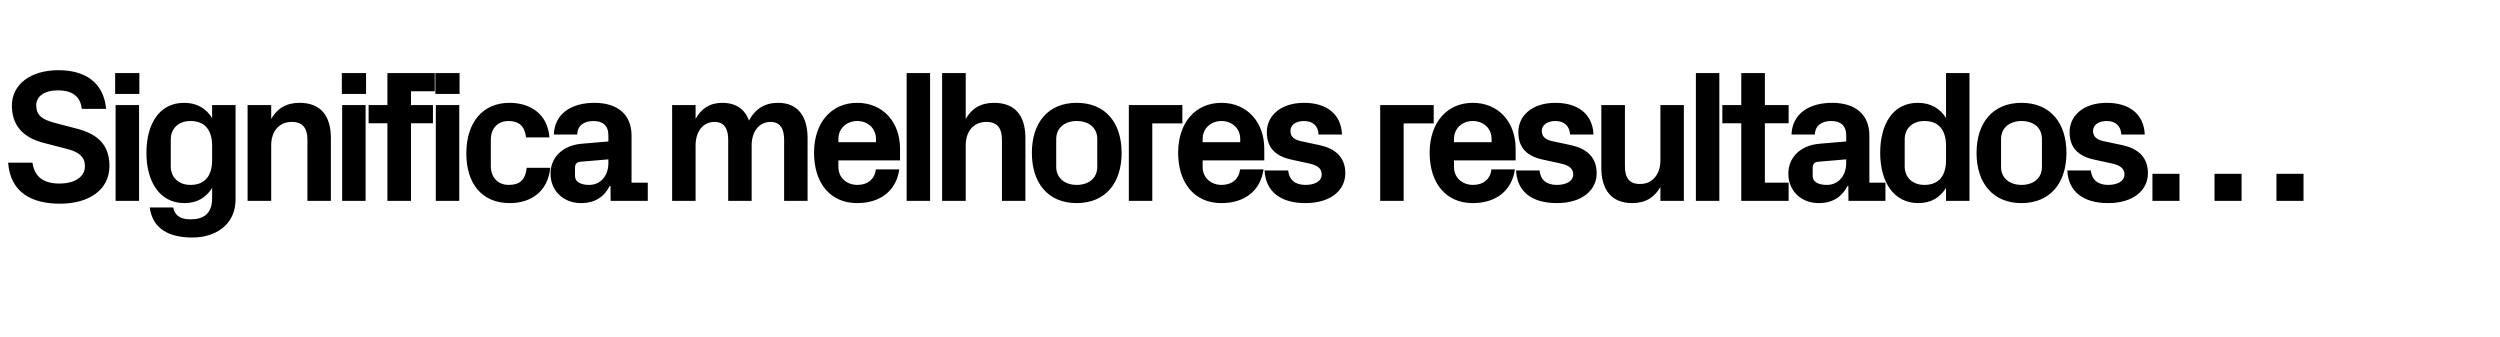 <?xml version="1.0" standalone="no"?><!DOCTYPE svg PUBLIC "-//W3C//DTD SVG 1.1//EN" "http://www.w3.org/Graphics/SVG/1.1/DTD/svg11.dtd"><svg xmlns="http://www.w3.org/2000/svg" version="1.1" width="1663px" height="224.4px" viewBox="0 -33 1663 224.4" style="top:-33px">  <desc>Significa melhores resultados…</desc>  <defs/>  <g id="Polygon48993">    <path d="M 24.1 37.1 C 24.1 43.6 28.1 46.6 36.3 48.7 C 36.3 48.7 50.8 52.5 50.8 52.5 C 65.3 56.2 72.8 63.5 72.8 77.5 C 72.8 93.1 59.4 102.5 39.9 102.5 C 21 102.5 6.9 95 5.4 75.2 C 5.4 75.2 21.6 75.2 21.6 75.2 C 23 85.2 29.6 89.1 39.6 89.1 C 49.1 89.1 56.5 85 56.5 77.6 C 56.5 71.6 52.8 68.2 45.1 66.2 C 45.1 66.2 28.5 61.9 28.5 61.9 C 14.6 58.2 7.9 49.7 7.9 37.2 C 7.9 23.5 19.9 13.7 38.9 13.7 C 56.4 13.7 68.9 21.6 70.6 39.4 C 70.6 39.4 54.4 39.4 54.4 39.4 C 53.4 29.9 46.4 27.1 38.6 27.1 C 29.6 27.1 24.1 31 24.1 37.1 Z M 76.9 100.6 L 76.9 36.9 L 92.5 36.9 L 92.5 100.6 L 76.9 100.6 Z M 92.7 29.5 L 76.6 29.5 L 76.6 15.6 L 92.7 15.6 L 92.7 29.5 Z M 141.1 64 C 141.1 54 136.7 47.5 126.7 47.5 C 118.6 47.5 113.6 52.6 113.6 59.7 C 113.6 59.7 113.6 77.7 113.6 77.7 C 113.6 84.9 118.7 90 126.7 90 C 136.7 90 141.1 83.5 141.1 73.5 C 141.1 73.5 141.1 64 141.1 64 Z M 141.1 92 C 137.1 98.4 131.1 102.1 122.7 102.1 C 105.7 102.1 97.4 87.2 97.4 68.7 C 97.4 50.2 105.4 35.4 122.5 35.4 C 130.9 35.4 137.1 39.1 141.1 45.5 C 141.12 45.5 141.1 36.9 141.1 36.9 L 156.7 36.9 C 156.7 36.9 156.75 99.62 156.7 99.6 C 156.7 116.9 142.9 125 128 125 C 112.9 125 101.6 119.6 99.6 105 C 99.6 105 115.2 105 115.2 105 C 116.2 110 119.5 112.9 126.7 112.9 C 134.2 112.9 141.1 110.2 141.1 98.9 C 141.1 98.9 141.1 92 141.1 92 Z M 180.4 46.1 C 184.2 39.4 190.2 35.4 199.2 35.4 C 213.5 35.4 220.1 44.2 220.1 58.9 C 220.12 58.87 220.1 100.6 220.1 100.6 L 204.5 100.6 C 204.5 100.6 204.5 60 204.5 60 C 204.5 52.5 201.6 48.1 194.1 48.1 C 185.5 48.1 180.4 54.5 180.4 63.7 C 180.37 63.75 180.4 100.6 180.4 100.6 L 164.7 100.6 L 164.7 36.9 L 180.4 36.9 C 180.4 36.9 180.37 46.12 180.4 46.1 Z M 227.6 100.6 L 227.6 36.9 L 243.2 36.9 L 243.2 100.6 L 227.6 100.6 Z M 243.5 29.5 L 227.4 29.5 L 227.4 15.6 L 243.5 15.6 L 243.5 29.5 Z M 273.4 36.9 L 288 36.9 L 288 49 L 273.4 49 L 273.4 100.6 L 257.7 100.6 L 257.7 49 L 245.2 49 L 245.2 36.9 L 257.7 36.9 L 257.7 15.6 L 289.2 15.6 L 289.2 27.7 L 273.4 27.7 L 273.4 36.9 Z M 289.9 100.6 L 289.9 36.9 L 305.5 36.9 L 305.5 100.6 L 289.9 100.6 Z M 305.7 29.5 L 289.6 29.5 L 289.6 15.6 L 305.7 15.6 L 305.7 29.5 Z M 338.9 35.4 C 352.1 35.4 364.2 42.2 365.5 58.4 C 365.5 58.4 349.9 58.4 349.9 58.4 C 349 50.2 344.5 47.5 338.2 47.5 C 332 47.5 326.5 51.5 326.5 60 C 326.5 60 326.5 77.5 326.5 77.5 C 326.5 85.2 331.4 90 338.4 90 C 345.4 90 349.4 87.1 350.4 78.6 C 350.4 78.6 366 78.6 366 78.6 C 364.5 94.5 353.1 102.1 339.1 102.1 C 320.1 102.1 310.2 88.6 310.2 69.1 C 310.2 48.1 321.4 35.4 338.9 35.4 Z M 404.7 75.5 C 404.74 75.5 404.7 73 404.7 73 C 404.7 73 385.99 74.62 386 74.6 C 383.5 74.9 382.5 76.2 382.5 78.7 C 382.5 78.7 382.5 84.2 382.5 84.2 C 382.5 88 386.4 90 391.9 90 C 399.9 90 404.7 83.5 404.7 75.5 Z M 404.7 57 C 404.7 50.4 400.9 47.5 394.7 47.5 C 388.5 47.5 384 50.6 384 56.5 C 384 56.5 368.4 56.5 368.4 56.5 C 368.9 42.6 380.1 35.4 395.4 35.4 C 410.6 35.4 420.1 43 420.1 57.2 C 420.12 57.25 420.1 88.5 420.1 88.5 L 430.9 88.5 L 430.9 100.6 L 406.2 100.6 L 406.1 90.7 C 406.1 90.7 405.62 90.75 405.6 90.7 C 402 97.7 396.1 102.1 386.4 102.1 C 374.9 102.1 366.2 94 366.2 82.5 C 366.2 72.2 373.7 63.7 387.1 62.6 C 387.12 62.62 404.7 61.1 404.7 61.1 C 404.7 61.1 404.74 57 404.7 57 Z M 517.6 35.4 C 530.6 35.4 537.2 44.2 537.2 58.9 C 537.24 58.87 537.2 100.6 537.2 100.6 L 521.6 100.6 C 521.6 100.6 521.61 60 521.6 60 C 521.6 52.2 518.7 48.1 512.5 48.1 C 505 48.1 500 54.5 500 63.7 C 499.99 63.75 500 100.6 500 100.6 L 484.4 100.6 C 484.4 100.6 484.36 60 484.4 60 C 484.4 52.2 481.5 48.1 475.2 48.1 C 467.7 48.1 462.7 54.5 462.7 63.7 C 462.74 63.75 462.7 100.6 462.7 100.6 L 447.1 100.6 L 447.1 36.9 L 462.7 36.9 C 462.7 36.9 462.74 46.12 462.7 46.1 C 466.4 39.4 472 35.4 480.4 35.4 C 489.5 35.4 495.5 39.6 498.2 47.2 C 502.4 39.4 508.7 35.4 517.6 35.4 Z M 557.7 61.6 L 582.7 61.6 C 582.7 61.6 582.74 59.37 582.7 59.4 C 582.7 52.5 577.4 47.5 570.2 47.5 C 563.1 47.5 557.7 52.5 557.7 59.4 C 557.74 59.37 557.7 61.6 557.7 61.6 Z M 570.2 35.4 C 587.5 35.4 598.7 48.4 598.7 65.9 C 598.74 65.87 598.7 73.7 598.7 73.7 L 557.7 73.7 C 557.7 73.7 557.74 78 557.7 78 C 557.7 85.6 563.6 90 570.4 90 C 577.1 90 581.9 86.2 582.6 79.7 C 582.6 79.7 598.2 79.7 598.2 79.7 C 596.2 93.9 585.6 102.1 570.2 102.1 C 552.1 102.1 541.5 88.6 541.5 68.6 C 541.5 48.6 553 35.4 570.2 35.4 Z M 603.1 100.6 L 603.1 15.6 L 618.7 15.6 L 618.7 100.6 L 603.1 100.6 Z M 642.4 46.1 C 646.2 39.4 652.2 35.4 661.2 35.4 C 675.5 35.4 682.1 44.2 682.1 58.9 C 682.11 58.87 682.1 100.6 682.1 100.6 L 666.5 100.6 C 666.5 100.6 666.49 60 666.5 60 C 666.5 52.5 663.6 48.1 656.1 48.1 C 647.5 48.1 642.4 54.5 642.4 63.7 C 642.36 63.75 642.4 100.6 642.4 100.6 L 626.7 100.6 L 626.7 15.6 L 642.4 15.6 C 642.4 15.6 642.36 46.12 642.4 46.1 Z M 716.2 102.1 C 697.1 102.1 686.4 88.7 686.4 68.7 C 686.4 48.7 697.1 35.4 716.2 35.4 C 735.4 35.4 746.1 48.7 746.1 68.7 C 746.1 88.7 735.4 102.1 716.2 102.1 Z M 729.9 59.5 C 729.9 51.7 724 47.5 716.2 47.5 C 708.5 47.5 702.6 51.9 702.6 59.5 C 702.6 59.5 702.6 78 702.6 78 C 702.6 85.6 708.5 90 716.2 90 C 724 90 729.9 85.7 729.9 78 C 729.9 78 729.9 59.5 729.9 59.5 Z M 750.9 36.9 L 786.5 36.9 L 786.5 49.1 L 766.5 49.1 L 766.5 100.6 L 750.9 100.6 L 750.9 36.9 Z M 800 61.6 L 825 61.6 C 825 61.6 824.98 59.37 825 59.4 C 825 52.5 819.6 47.5 812.5 47.5 C 805.4 47.5 800 52.5 800 59.4 C 799.98 59.37 800 61.6 800 61.6 Z M 812.5 35.4 C 829.7 35.4 841 48.4 841 65.9 C 840.98 65.87 841 73.7 841 73.7 L 800 73.7 C 800 73.7 799.98 78 800 78 C 800 85.6 805.9 90 812.6 90 C 819.4 90 824.1 86.2 824.9 79.7 C 824.9 79.7 840.5 79.7 840.5 79.7 C 838.5 93.9 827.9 102.1 812.5 102.1 C 794.4 102.1 783.7 88.6 783.7 68.6 C 783.7 48.6 795.2 35.4 812.5 35.4 Z M 878 63.6 C 887.5 65.7 894.9 71 894.9 82.2 C 894.9 93.4 885.4 102.1 868.4 102.1 C 851.5 102.1 841.9 94.2 841.2 80.4 C 841.2 80.4 856.9 80.4 856.9 80.4 C 857.5 86.6 861.5 90 868.4 90 C 874.4 90 879.2 87.7 879.2 83 C 879.2 78.4 875.4 76.6 869.7 75.5 C 869.7 75.5 858.7 73.1 858.7 73.1 C 848 70.7 842.7 64.9 842.7 54.9 C 842.7 44 851.9 35.4 867.5 35.4 C 881.9 35.4 892.1 42.4 892.7 56.5 C 892.7 56.5 877.1 56.5 877.1 56.5 C 876.9 50.5 873 47.5 867.5 47.5 C 862.1 47.5 858.4 50 858.4 54.1 C 858.4 58.2 861.2 60 865.4 60.9 C 865.4 60.9 878 63.6 878 63.6 Z M 918.1 36.9 L 953.7 36.9 L 953.7 49.1 L 933.7 49.1 L 933.7 100.6 L 918.1 100.6 L 918.1 36.9 Z M 967.2 61.6 L 992.2 61.6 C 992.2 61.6 992.23 59.37 992.2 59.4 C 992.2 52.5 986.9 47.5 979.7 47.5 C 972.6 47.5 967.2 52.5 967.2 59.4 C 967.23 59.37 967.2 61.6 967.2 61.6 Z M 979.7 35.4 C 997 35.4 1008.2 48.4 1008.2 65.9 C 1008.23 65.87 1008.2 73.7 1008.2 73.7 L 967.2 73.7 C 967.2 73.7 967.23 78 967.2 78 C 967.2 85.6 973.1 90 979.9 90 C 986.6 90 991.4 86.2 992.1 79.7 C 992.1 79.7 1007.7 79.7 1007.7 79.7 C 1005.7 93.9 995.1 102.1 979.7 102.1 C 961.6 102.1 951 88.6 951 68.6 C 951 48.6 962.5 35.4 979.7 35.4 Z M 1045.2 63.6 C 1054.7 65.7 1062.1 71 1062.1 82.2 C 1062.1 93.4 1052.6 102.1 1035.6 102.1 C 1018.7 102.1 1009.1 94.2 1008.5 80.4 C 1008.5 80.4 1024.1 80.4 1024.1 80.4 C 1024.7 86.6 1028.7 90 1035.6 90 C 1041.6 90 1046.5 87.7 1046.5 83 C 1046.5 78.4 1042.6 76.6 1037 75.5 C 1037 75.5 1026 73.1 1026 73.1 C 1015.2 70.7 1010 64.9 1010 54.9 C 1010 44 1019.1 35.4 1034.7 35.4 C 1049.1 35.4 1059.4 42.4 1060 56.5 C 1060 56.5 1044.4 56.5 1044.4 56.5 C 1044.1 50.5 1040.2 47.5 1034.7 47.5 C 1029.4 47.5 1025.6 50 1025.6 54.1 C 1025.6 58.2 1028.5 60 1032.6 60.9 C 1032.6 60.9 1045.2 63.6 1045.2 63.6 Z M 1104.5 91.4 C 1100.6 98.2 1094.7 102.1 1085.7 102.1 C 1072.1 102.1 1065.2 93.4 1065.2 78.6 C 1065.23 78.62 1065.2 36.9 1065.2 36.9 L 1080.9 36.9 C 1080.9 36.9 1080.85 77.5 1080.9 77.5 C 1080.9 84.9 1083.5 89.4 1090.9 89.4 C 1099.2 89.4 1104.5 83 1104.5 73.7 C 1104.48 73.75 1104.5 36.9 1104.5 36.9 L 1120.1 36.9 L 1120.1 100.6 L 1104.5 100.6 C 1104.5 100.6 1104.48 91.37 1104.5 91.4 Z M 1128.1 100.6 L 1128.1 15.6 L 1143.7 15.6 L 1143.7 100.6 L 1128.1 100.6 Z M 1174 88.5 L 1189.8 88.5 L 1189.8 100.6 L 1158.3 100.6 L 1158.3 49 L 1145.7 49 L 1145.7 36.9 L 1158.3 36.9 L 1158.3 15.6 L 1174 15.6 L 1174 36.9 L 1189.8 36.9 L 1189.8 49 L 1174 49 L 1174 88.5 Z M 1228.1 75.5 C 1228.1 75.5 1228.1 73 1228.1 73 C 1228.1 73 1209.35 74.62 1209.3 74.6 C 1206.8 74.9 1205.8 76.2 1205.8 78.7 C 1205.8 78.7 1205.8 84.2 1205.8 84.2 C 1205.8 88 1209.7 90 1215.2 90 C 1223.2 90 1228.1 83.5 1228.1 75.5 Z M 1228.1 57 C 1228.1 50.4 1224.2 47.5 1218.1 47.5 C 1211.8 47.5 1207.3 50.6 1207.3 56.5 C 1207.3 56.5 1191.7 56.5 1191.7 56.5 C 1192.2 42.6 1203.5 35.4 1218.7 35.4 C 1234 35.4 1243.5 43 1243.5 57.2 C 1243.47 57.25 1243.5 88.5 1243.5 88.5 L 1254.2 88.5 L 1254.2 100.6 L 1229.6 100.6 L 1229.5 90.7 C 1229.5 90.7 1228.97 90.75 1229 90.7 C 1225.3 97.7 1219.5 102.1 1209.7 102.1 C 1198.2 102.1 1189.6 94 1189.6 82.5 C 1189.6 72.2 1197.1 63.7 1210.5 62.6 C 1210.47 62.62 1228.1 61.1 1228.1 61.1 C 1228.1 61.1 1228.1 57 1228.1 57 Z M 1294.5 64 C 1294.5 54 1290.1 47.5 1280.1 47.5 C 1272 47.5 1267 52.6 1267 59.7 C 1267 59.7 1267 77.7 1267 77.7 C 1267 84.9 1272.1 90 1280.1 90 C 1290.1 90 1294.5 83.5 1294.5 73.5 C 1294.5 73.5 1294.5 64 1294.5 64 Z M 1294.5 100.6 C 1294.5 100.6 1294.47 92 1294.5 92 C 1290.5 98.4 1284.5 102.1 1276.1 102.1 C 1259.1 102.1 1250.7 87.2 1250.7 68.7 C 1250.7 50.2 1258.7 35.4 1275.8 35.4 C 1284.2 35.4 1290.5 39.1 1294.5 45.5 C 1294.47 45.5 1294.5 15.6 1294.5 15.6 L 1310.1 15.6 L 1310.1 100.6 L 1294.5 100.6 Z M 1344.7 102.1 C 1325.6 102.1 1314.8 88.7 1314.8 68.7 C 1314.8 48.7 1325.6 35.4 1344.7 35.4 C 1363.8 35.4 1374.6 48.7 1374.6 68.7 C 1374.6 88.7 1363.8 102.1 1344.7 102.1 Z M 1358.3 59.5 C 1358.3 51.7 1352.5 47.5 1344.7 47.5 C 1337 47.5 1331.1 51.9 1331.1 59.5 C 1331.1 59.5 1331.1 78 1331.1 78 C 1331.1 85.6 1337 90 1344.7 90 C 1352.5 90 1358.3 85.7 1358.3 78 C 1358.3 78 1358.3 59.5 1358.3 59.5 Z M 1412 63.6 C 1421.5 65.7 1428.8 71 1428.8 82.2 C 1428.8 93.4 1419.3 102.1 1402.3 102.1 C 1385.5 102.1 1375.8 94.2 1375.2 80.4 C 1375.2 80.4 1390.8 80.4 1390.8 80.4 C 1391.5 86.6 1395.5 90 1402.3 90 C 1408.3 90 1413.2 87.7 1413.2 83 C 1413.2 78.4 1409.3 76.6 1403.7 75.5 C 1403.7 75.5 1392.7 73.1 1392.7 73.1 C 1382 70.7 1376.7 64.9 1376.7 54.9 C 1376.7 44 1385.8 35.4 1401.5 35.4 C 1415.8 35.4 1426.1 42.4 1426.7 56.5 C 1426.7 56.5 1411.1 56.5 1411.1 56.5 C 1410.8 50.5 1407 47.5 1401.5 47.5 C 1396.1 47.5 1392.3 50 1392.3 54.1 C 1392.3 58.2 1395.2 60 1399.3 60.9 C 1399.3 60.9 1412 63.6 1412 63.6 Z M 1449.8 100.6 L 1431.8 100.6 L 1431.8 82.6 L 1449.8 82.6 L 1449.8 100.6 Z M 1491.1 100.6 L 1473.1 100.6 L 1473.1 82.6 L 1491.1 82.6 L 1491.1 100.6 Z M 1532.3 100.6 L 1514.3 100.6 L 1514.3 82.6 L 1532.3 82.6 L 1532.3 100.6 Z " stroke="none" fill="#000"/>  </g></svg>